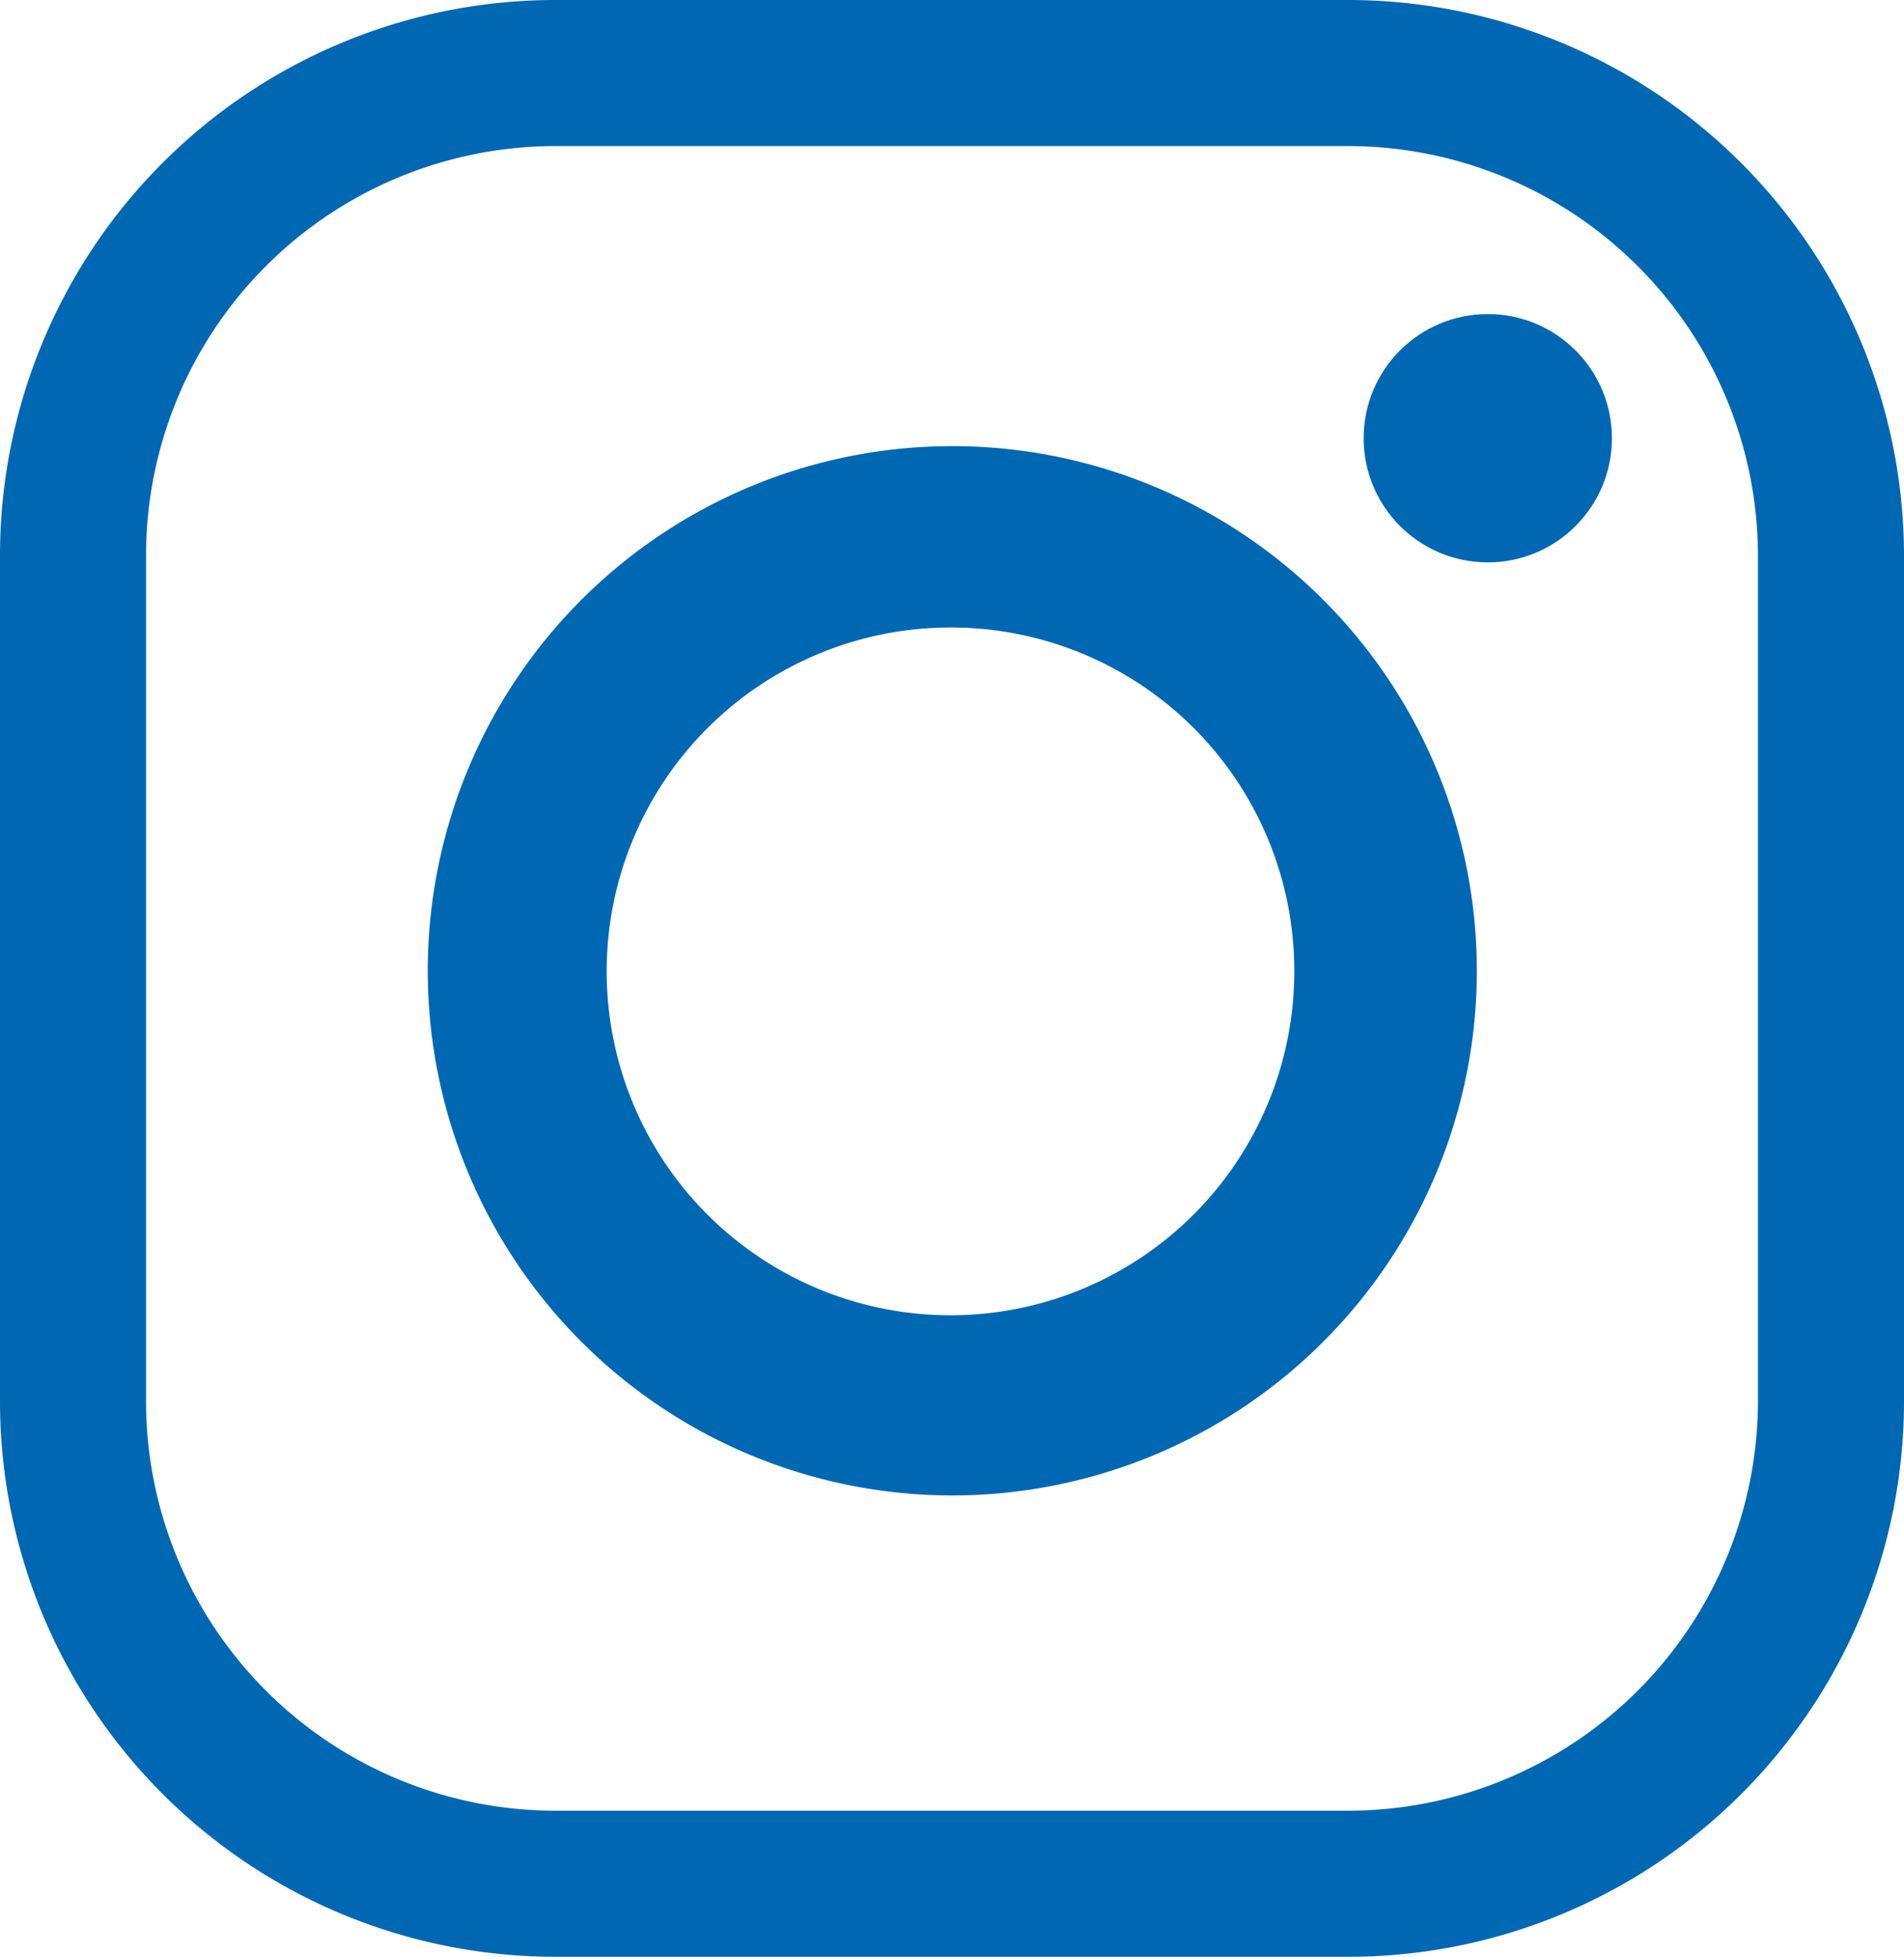 <svg id="Layer_1" data-name="Layer 1" xmlns="http://www.w3.org/2000/svg" width="31.29" height="32.15" viewBox="0 0 31.29 32.15"><defs><style>.cls-1{fill:#0067b2;}</style></defs><g id="Group_1886" data-name="Group 1886"><path id="Path_59" data-name="Path 59" class="cls-1" d="M188.92,66.61H175.83a9.13,9.13,0,0,1-9.1-9.1V43.56a9.13,9.13,0,0,1,9.1-9.1h13.09a9.14,9.14,0,0,1,9.1,9.1V57.51A9.13,9.13,0,0,1,188.92,66.61Zm0-2.4a6.74,6.74,0,0,0,6.7-6.7V43.56a6.74,6.74,0,0,0-6.7-6.7H175.83a6.73,6.73,0,0,0-6.7,6.7V57.51a6.73,6.73,0,0,0,6.7,6.7Z" transform="translate(-166.73 -34.46)"/><path id="Path_60" data-name="Path 60" class="cls-1" d="M191,50.41a8.62,8.62,0,1,1-8.62-8.62h0A8.62,8.62,0,0,1,191,50.41Zm-8.66-5.64A5.65,5.65,0,1,0,188,50.42a5.64,5.64,0,0,0-5.64-5.65Z" transform="translate(-166.73 -34.46)"/><circle id="Ellipse_3" data-name="Ellipse 3" class="cls-1" cx="24.45" cy="7.2" r="2.04"/></g></svg>